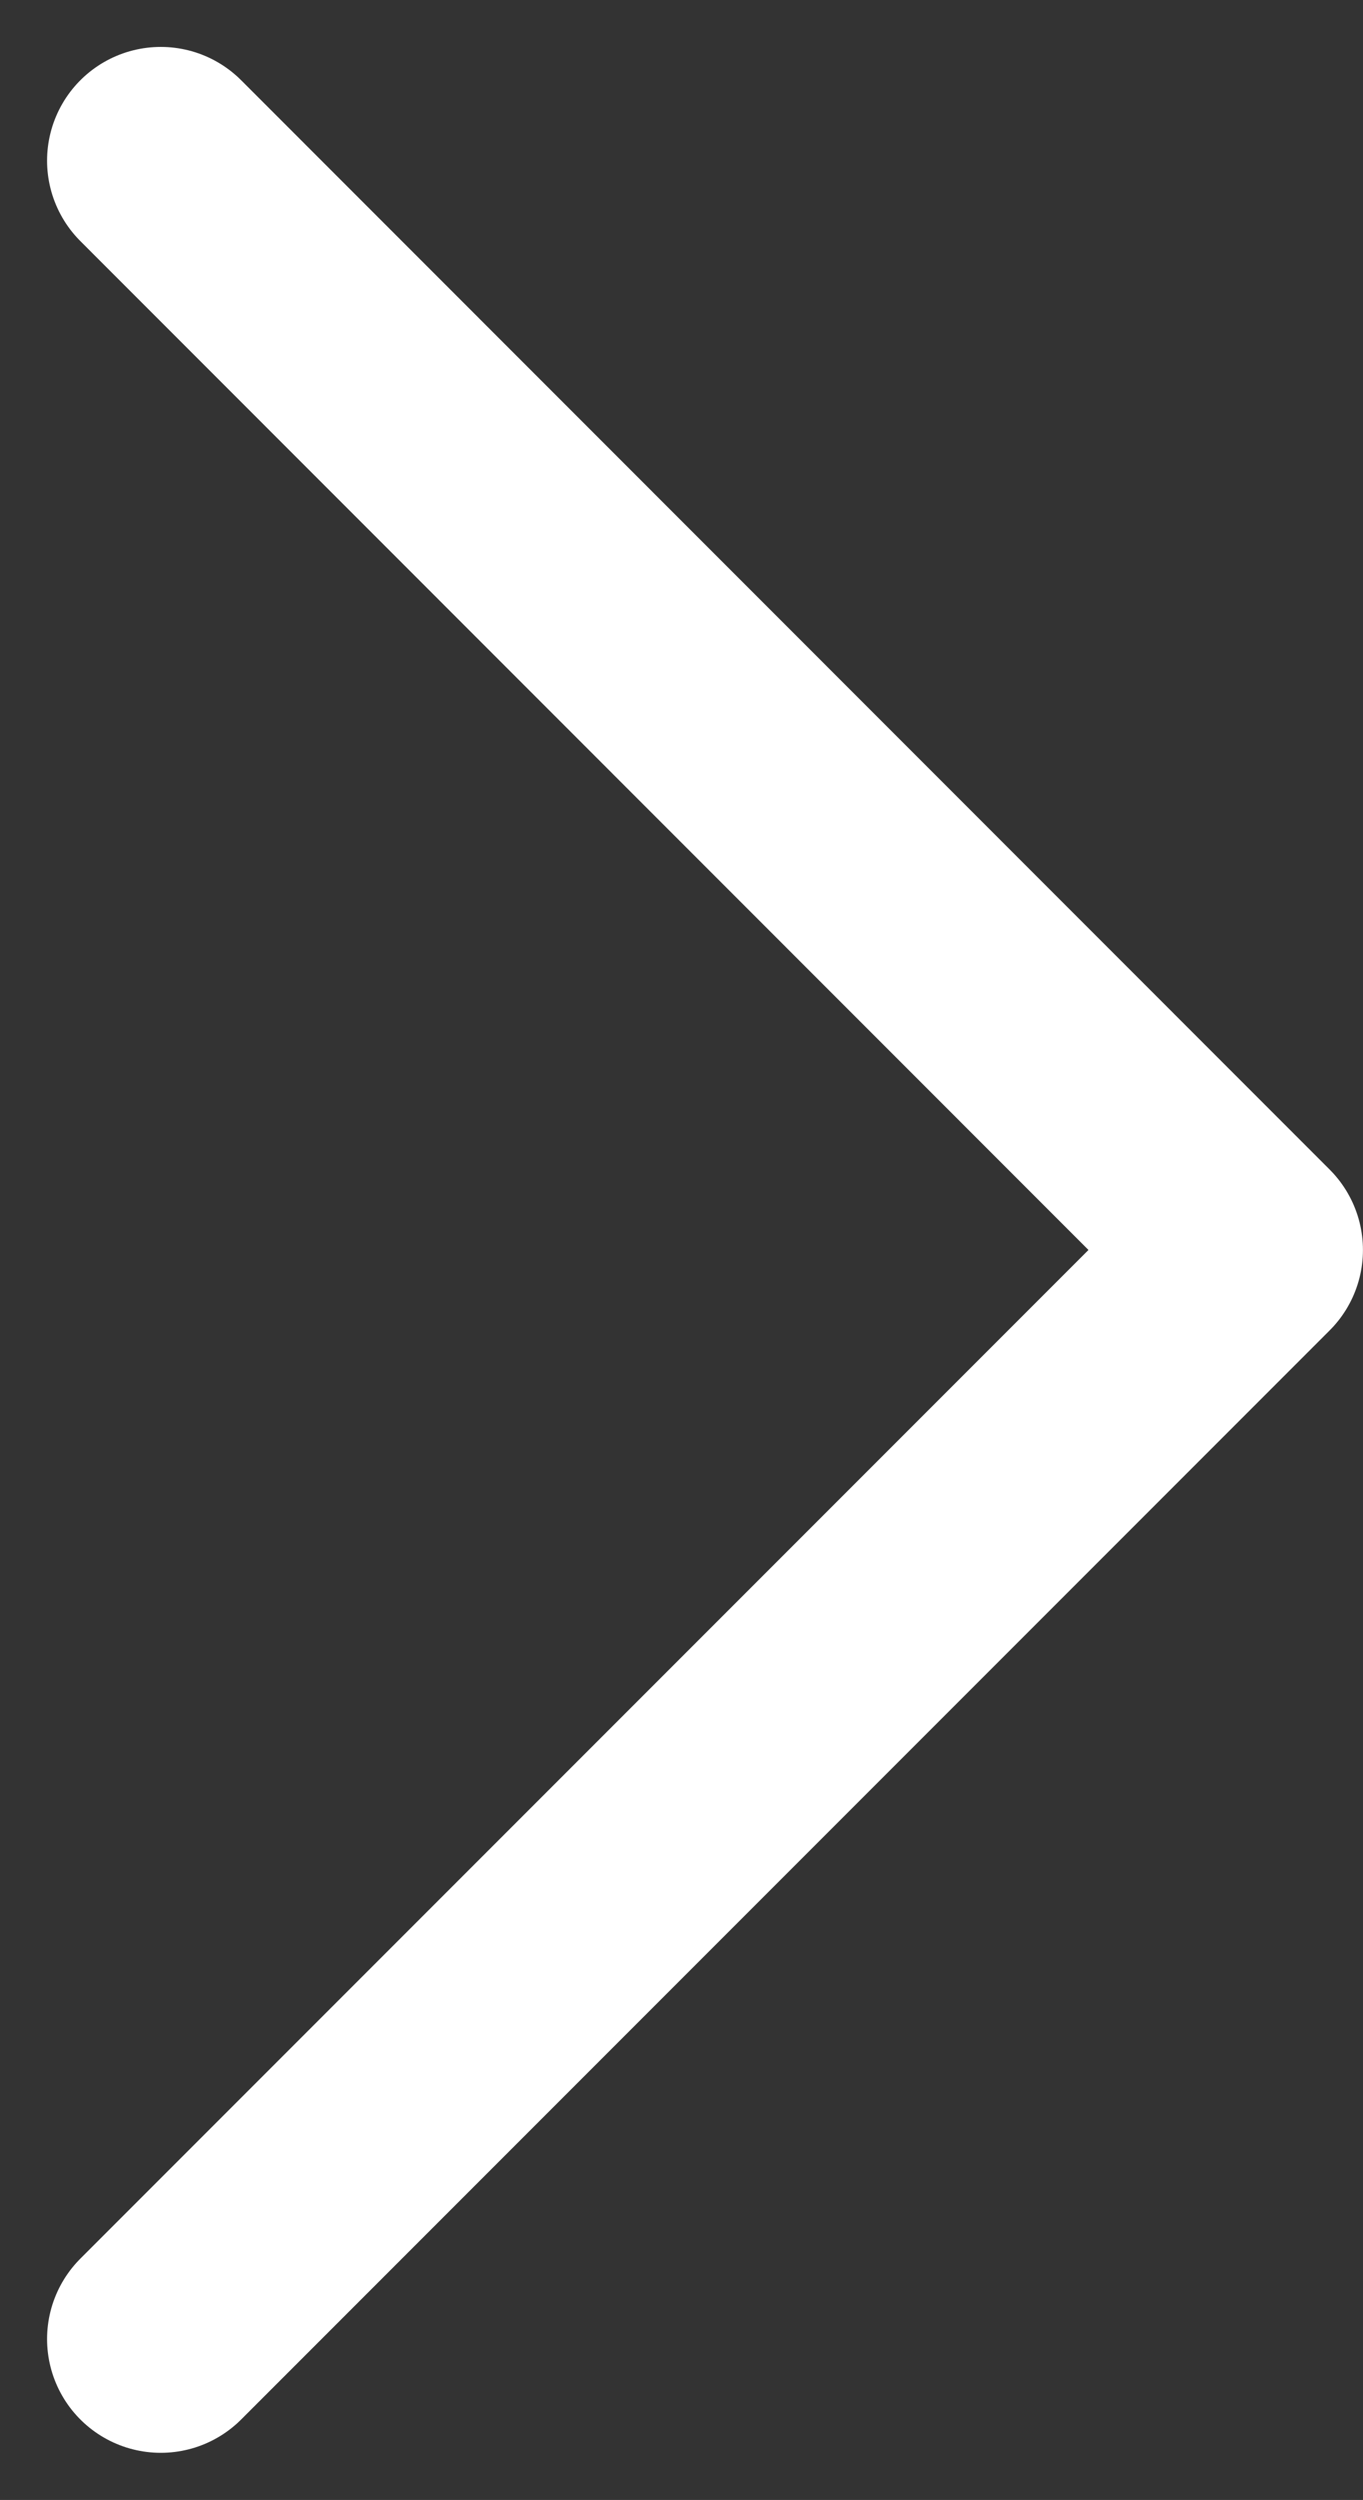 <svg xmlns="http://www.w3.org/2000/svg" width="23.977" height="43.954" viewBox="0 0 23.977 43.954">
  <rect x="0" y="0" width="23.977" height="43.954" fill="#333333" stroke="none"/>
  <g id="Group_434" data-name="Group 434" transform="translate(-595.172 231.125) rotate(-90)">
    <path id="Path_147" data-name="Path 147" d="M54,221l19.148,19.148L92.3,221" transform="translate(136 377)" fill="none" stroke="#fff" stroke-linecap="round" stroke-linejoin="round" stroke-width="4"/>
  </g>
</svg>
